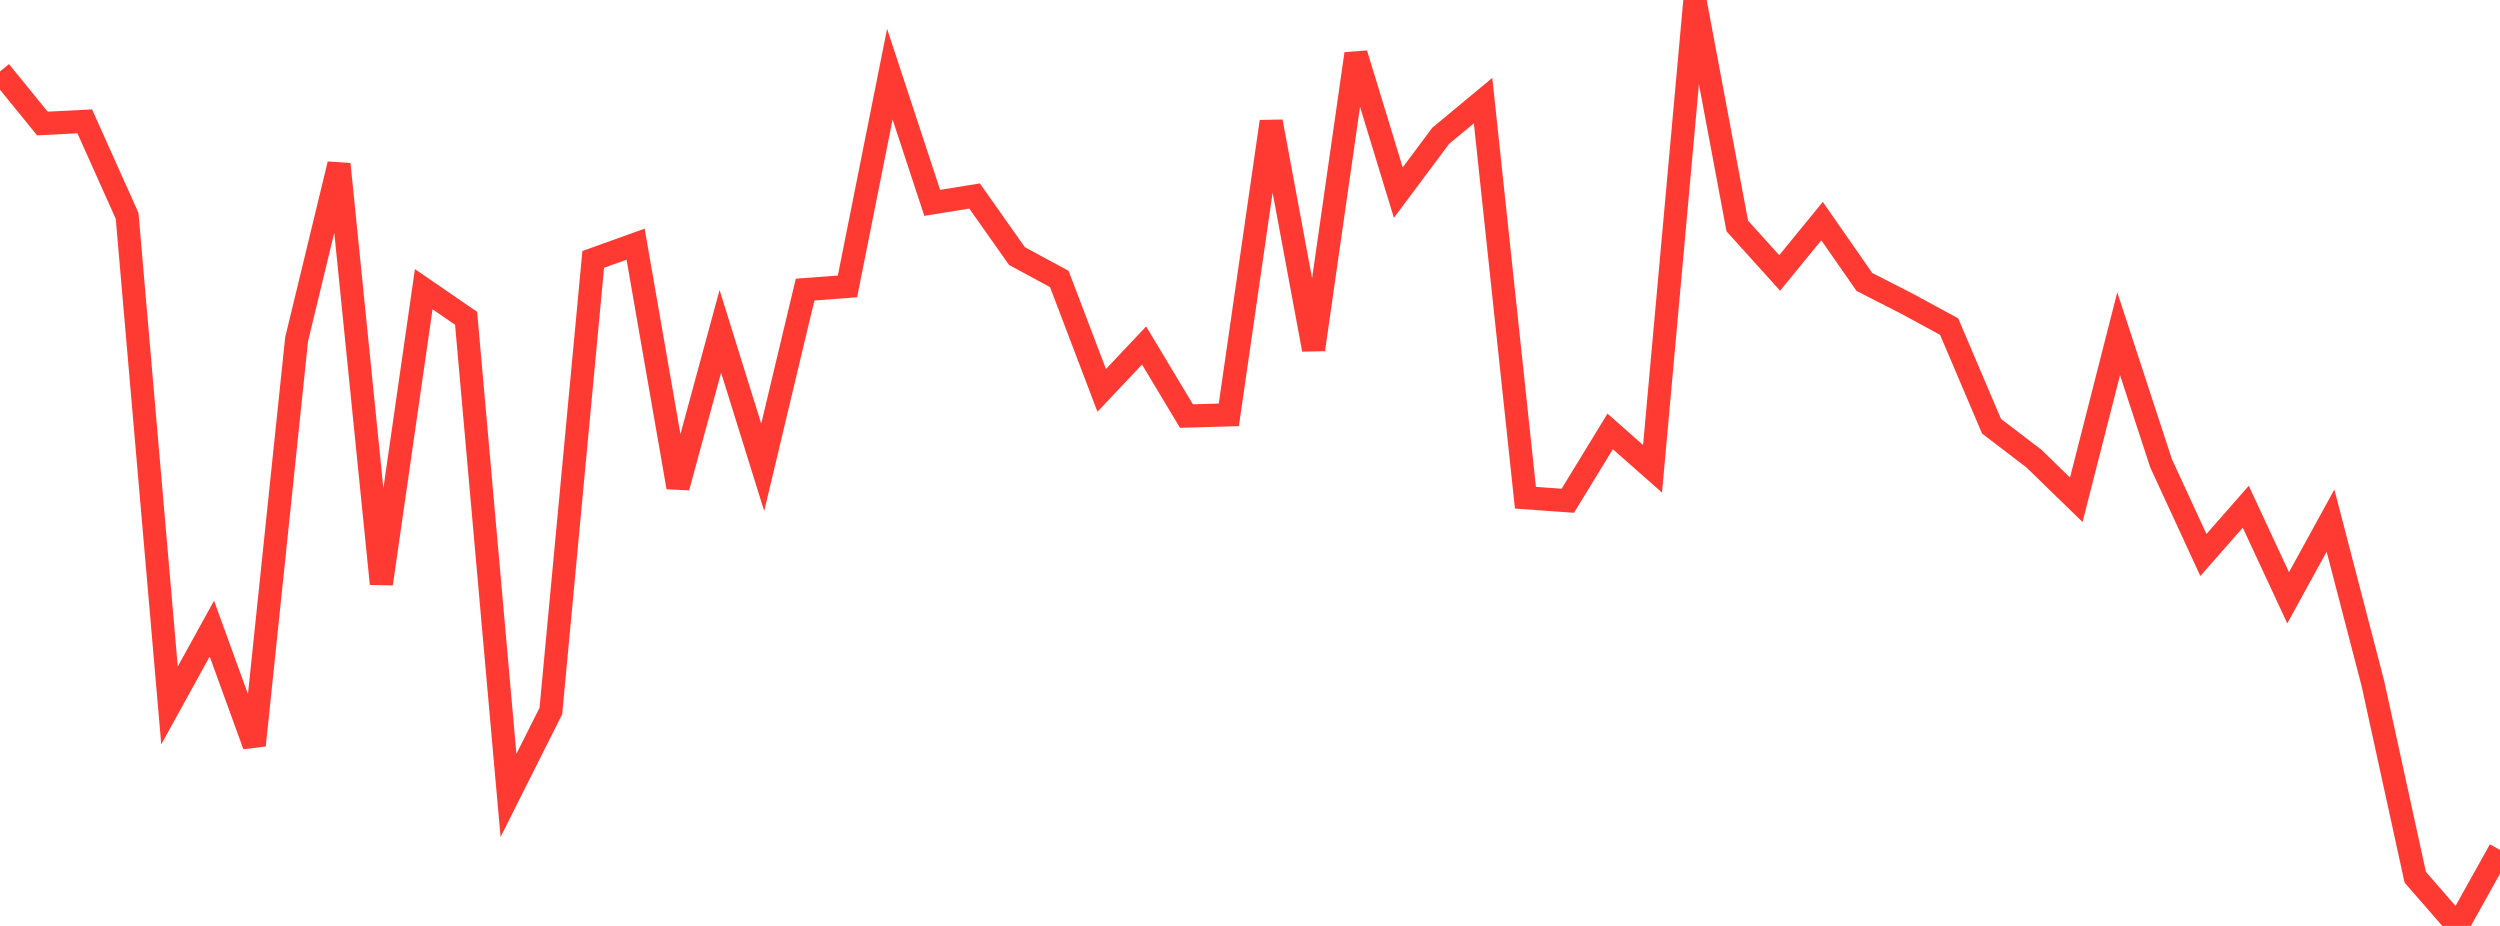 <?xml version="1.0" standalone="no"?>
<!DOCTYPE svg PUBLIC "-//W3C//DTD SVG 1.1//EN" "http://www.w3.org/Graphics/SVG/1.1/DTD/svg11.dtd">

<svg width="135" height="50" viewBox="0 0 135 50" preserveAspectRatio="none" 
  xmlns="http://www.w3.org/2000/svg"
  xmlns:xlink="http://www.w3.org/1999/xlink">


<polyline points="0.0, 3.856 2.288, 6.669 4.576, 6.553 6.864, 11.655 9.153, 38.094 11.441, 33.944 13.729, 40.245 16.017, 18.319 18.305, 8.865 20.593, 31.524 22.881, 15.616 25.169, 17.189 27.458, 42.952 29.746, 38.396 32.034, 14.008 34.322, 13.185 36.61, 26.317 38.898, 17.893 41.186, 25.236 43.475, 15.639 45.763, 15.466 48.051, 4.004 50.339, 10.954 52.627, 10.584 54.915, 13.827 57.203, 15.066 59.492, 21.081 61.78, 18.656 64.068, 22.468 66.356, 22.402 68.644, 6.567 70.932, 18.876 73.22, 2.905 75.508, 10.401 77.797, 7.334 80.085, 5.433 82.373, 26.876 84.661, 27.041 86.949, 23.297 89.237, 25.315 91.525, 0.0 93.814, 12.205 96.102, 14.741 98.39, 11.939 100.678, 15.227 102.966, 16.395 105.254, 17.638 107.542, 23.016 109.831, 24.764 112.119, 26.988 114.407, 18.021 116.695, 25.011 118.983, 29.97 121.271, 27.364 123.559, 32.281 125.847, 28.113 128.136, 36.911 130.424, 47.372 132.712, 50.0 135.0, 45.897" fill="none" stroke="#ff3a33" stroke-width="1.25"/>

</svg>